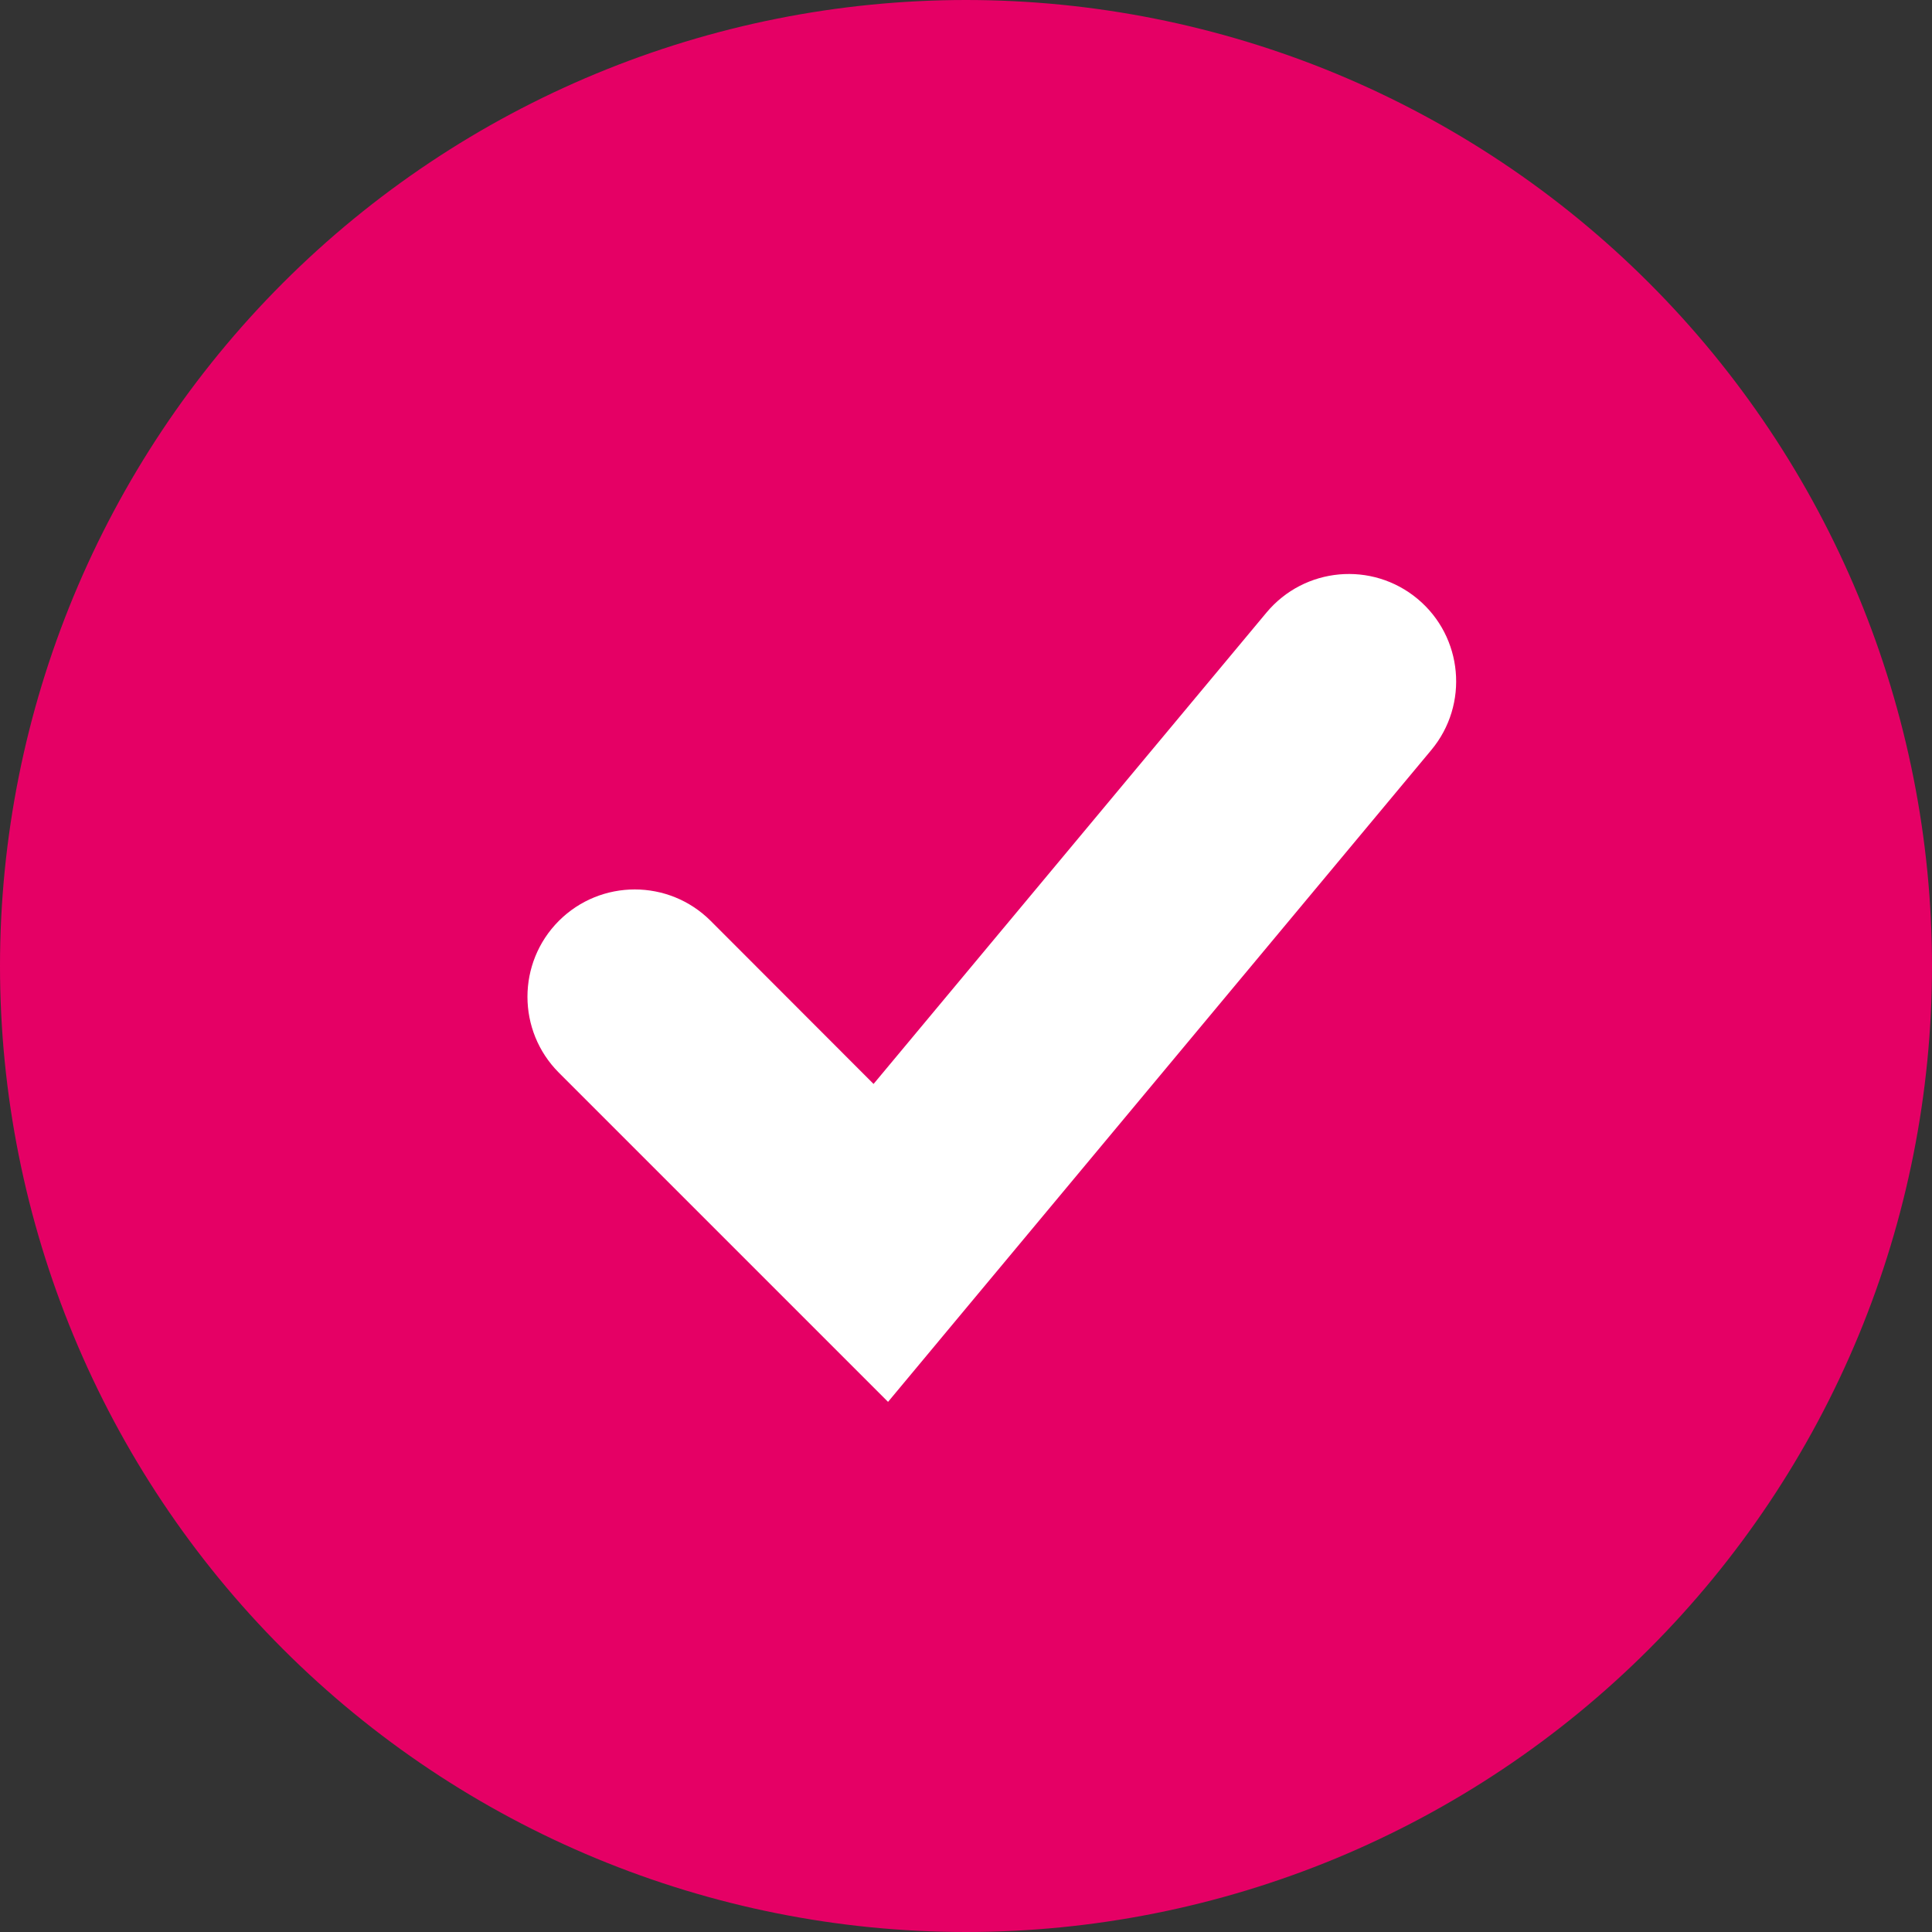 <svg width="20" height="20" viewBox="0 0 20 20" fill="none" xmlns="http://www.w3.org/2000/svg">
<rect x="0" y="0" width="20" height="20" fill="#333333" stroke="none"/>
<path fill-rule="evenodd" clip-rule="evenodd" d="M10 20C11.313 20 12.614 19.741 13.827 19.239C15.04 18.736 16.142 18 17.071 17.071C18 16.142 18.736 15.04 19.239 13.827C19.741 12.614 20 11.313 20 10C20 8.687 19.741 7.386 19.239 6.173C18.736 4.96 18 3.858 17.071 2.929C16.142 2 15.04 1.264 13.827 0.761C12.614 0.259 11.313 -1.95685e-08 10 0C7.348 3.95203e-08 4.804 1.054 2.929 2.929C1.054 4.804 0 7.348 0 10C0 12.652 1.054 15.196 2.929 17.071C4.804 18.946 7.348 20 10 20Z" fill="#E50065"/>
<path d="M14.817 7.764L9.972 13.577L9.193 14.512L8.333 13.652L5.785 11.104C5.352 10.67 5.352 9.967 5.785 9.533C6.219 9.099 6.923 9.099 7.357 9.533L9.043 11.221L13.11 6.342C13.503 5.87 14.203 5.807 14.674 6.199C15.146 6.592 15.209 7.293 14.817 7.764Z" fill="white"/>
</svg>
